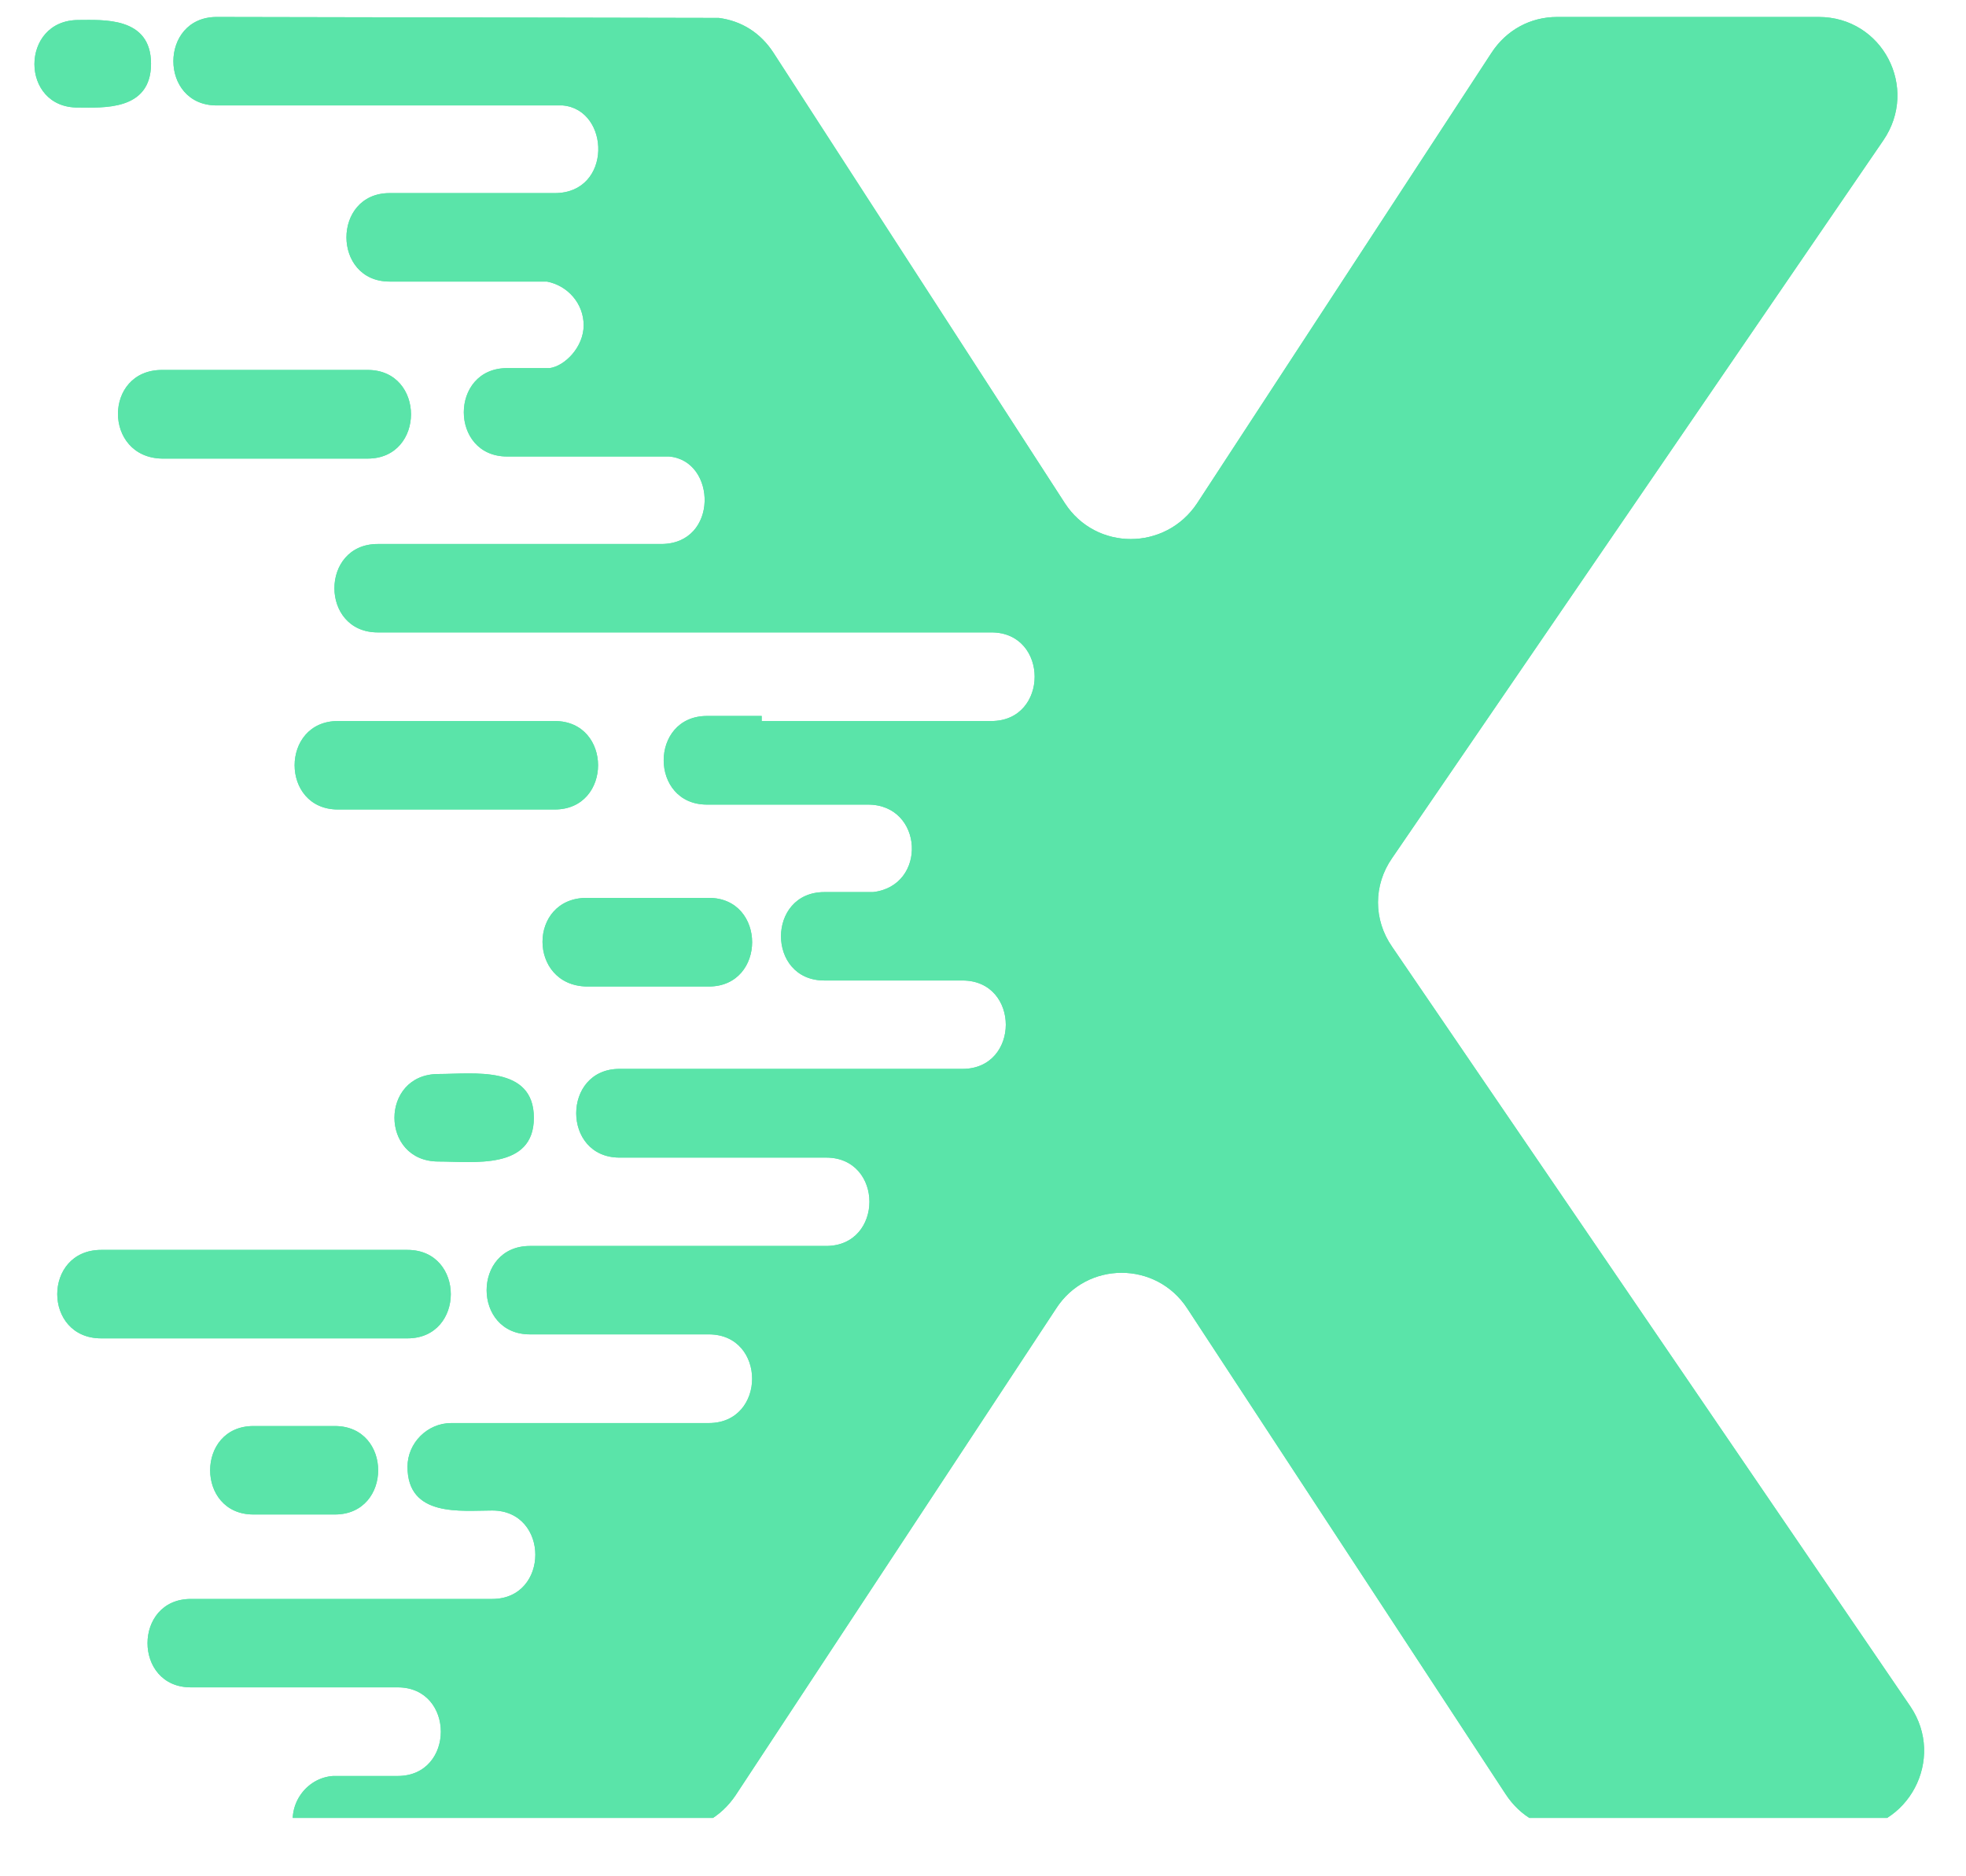 <svg xmlns="http://www.w3.org/2000/svg" xmlns:xlink="http://www.w3.org/1999/xlink" width="44" zoomAndPan="magnify" viewBox="0 0 33 31.5" height="42" preserveAspectRatio="xMidYMid meet" version="1.0"><defs><clipPath id="80076c1947"><path d="M 0.332 0.25 L 32.742 0.25 L 32.742 30.52 L 0.332 30.52 Z M 0.332 0.25 " clip-rule="nonzero"/></clipPath></defs><g clip-path="url(#80076c1947)"><path fill="#5ae4a9" d="M 12.785 12.105 L 16.641 12.105 C 17.609 12.105 17.609 10.617 16.641 10.617 L 6.34 10.617 C 5.371 10.617 5.371 9.133 6.34 9.133 L 11.098 9.133 C 12.066 9.133 12.031 7.73 11.23 7.664 L 8.512 7.664 C 7.543 7.664 7.543 6.18 8.512 6.18 L 9.227 6.18 C 9.48 6.145 9.797 5.828 9.797 5.461 C 9.797 5.094 9.527 4.793 9.18 4.727 L 6.539 4.727 C 5.574 4.727 5.574 3.242 6.539 3.242 L 9.312 3.242 C 10.281 3.242 10.246 1.84 9.445 1.77 L 3.637 1.77 C 2.668 1.77 2.668 0.285 3.637 0.285 L 12.066 0.301 C 12.449 0.352 12.766 0.551 12.984 0.887 L 17.875 8.449 C 18.395 9.25 19.562 9.25 20.094 8.449 L 25.035 0.887 C 25.285 0.504 25.688 0.285 26.137 0.285 L 30.527 0.285 C 31.598 0.285 32.215 1.473 31.613 2.355 L 23.367 14.406 C 23.051 14.859 23.051 15.441 23.367 15.895 L 32.066 28.648 C 32.664 29.531 32.031 30.719 30.98 30.719 L 26.371 30.719 C 25.906 30.719 25.52 30.5 25.27 30.117 L 19.93 21.969 C 19.41 21.168 18.242 21.168 17.727 21.969 L 12.352 30.133 C 12.098 30.516 11.699 30.734 11.25 30.734 L 4.938 30.734 C 4.82 30.301 5.137 29.848 5.59 29.816 L 6.676 29.816 C 7.641 29.816 7.641 28.328 6.676 28.328 L 3.203 28.328 C 2.234 28.328 2.234 26.844 3.203 26.844 L 8.262 26.844 C 9.227 26.844 9.227 25.359 8.262 25.359 C 7.742 25.359 6.84 25.477 6.84 24.625 C 6.84 24.223 7.176 23.891 7.574 23.891 L 11.898 23.891 C 12.867 23.891 12.867 22.402 11.898 22.402 L 8.895 22.402 C 7.926 22.402 7.926 20.918 8.895 20.918 L 13.867 20.918 C 14.836 20.918 14.836 19.434 13.867 19.434 L 10.398 19.434 C 9.43 19.434 9.43 17.945 10.398 17.945 C 12.316 17.945 14.234 17.945 16.156 17.945 C 17.125 17.945 17.125 16.461 16.156 16.461 L 13.836 16.461 C 12.867 16.461 12.867 14.977 13.836 14.977 L 14.652 14.977 C 15.57 14.875 15.504 13.508 14.57 13.508 C 13.668 13.508 12.766 13.508 11.867 13.508 C 10.898 13.508 10.898 12.02 11.867 12.02 L 12.785 12.02 Z M 9.848 15.074 L 11.898 15.074 C 12.867 15.074 12.867 16.562 11.898 16.562 L 9.848 16.562 C 8.859 16.543 8.859 15.074 9.848 15.074 Z M 2.719 6.211 L 6.172 6.211 C 7.141 6.211 7.141 7.699 6.172 7.699 L 2.719 7.699 C 1.734 7.68 1.734 6.211 2.719 6.211 Z M 1.316 0.336 C 1.715 0.336 2.535 0.27 2.535 1.07 C 2.535 1.871 1.715 1.805 1.316 1.805 C 0.332 1.82 0.332 0.336 1.316 0.336 Z M 7.359 18.031 C 7.941 18.031 8.961 17.879 8.961 18.766 C 8.961 19.648 7.941 19.5 7.359 19.5 C 6.375 19.5 6.375 18.031 7.359 18.031 Z M 5.672 12.105 L 9.312 12.105 C 10.281 12.105 10.281 13.59 9.312 13.59 L 5.672 13.59 C 4.703 13.59 4.703 12.105 5.672 12.105 Z M 1.699 20.984 L 6.84 20.984 C 7.809 20.984 7.809 22.469 6.84 22.469 L 1.699 22.469 C 0.715 22.469 0.715 20.984 1.699 20.984 Z M 4.254 23.941 L 5.621 23.941 C 6.59 23.941 6.59 25.426 5.621 25.426 L 4.254 25.426 C 3.285 25.426 3.285 23.941 4.254 23.941 Z M 4.254 23.941 " fill-opacity="1" fill-rule="evenodd"/><path fill="#5ae4a9" d="M 12.785 12.105 L 16.641 12.105 C 17.609 12.105 17.609 10.617 16.641 10.617 L 6.34 10.617 C 5.371 10.617 5.371 9.133 6.34 9.133 L 11.098 9.133 C 12.066 9.133 12.031 7.73 11.23 7.664 L 8.512 7.664 C 7.543 7.664 7.543 6.18 8.512 6.18 L 9.227 6.18 C 9.48 6.145 9.797 5.828 9.797 5.461 C 9.797 5.094 9.527 4.793 9.18 4.727 L 6.539 4.727 C 5.574 4.727 5.574 3.242 6.539 3.242 L 9.312 3.242 C 10.281 3.242 10.246 1.84 9.445 1.77 L 3.637 1.77 C 2.668 1.77 2.668 0.285 3.637 0.285 L 12.066 0.301 C 12.449 0.352 12.766 0.551 12.984 0.887 L 17.875 8.449 C 18.395 9.25 19.562 9.25 20.094 8.449 L 25.035 0.887 C 25.285 0.504 25.688 0.285 26.137 0.285 L 30.527 0.285 C 31.598 0.285 32.215 1.473 31.613 2.355 L 23.367 14.406 C 23.051 14.859 23.051 15.441 23.367 15.895 L 32.066 28.648 C 32.664 29.531 32.031 30.719 30.98 30.719 L 26.371 30.719 C 25.906 30.719 25.52 30.5 25.27 30.117 L 19.93 21.969 C 19.41 21.168 18.242 21.168 17.727 21.969 L 12.352 30.133 C 12.098 30.516 11.699 30.734 11.25 30.734 L 4.938 30.734 C 4.82 30.301 5.137 29.848 5.59 29.816 L 6.676 29.816 C 7.641 29.816 7.641 28.328 6.676 28.328 L 3.203 28.328 C 2.234 28.328 2.234 26.844 3.203 26.844 L 8.262 26.844 C 9.227 26.844 9.227 25.359 8.262 25.359 C 7.742 25.359 6.84 25.477 6.84 24.625 C 6.84 24.223 7.176 23.891 7.574 23.891 L 11.898 23.891 C 12.867 23.891 12.867 22.402 11.898 22.402 L 8.895 22.402 C 7.926 22.402 7.926 20.918 8.895 20.918 L 13.867 20.918 C 14.836 20.918 14.836 19.434 13.867 19.434 L 10.398 19.434 C 9.43 19.434 9.43 17.945 10.398 17.945 C 12.316 17.945 14.234 17.945 16.156 17.945 C 17.125 17.945 17.125 16.461 16.156 16.461 L 13.836 16.461 C 12.867 16.461 12.867 14.977 13.836 14.977 L 14.652 14.977 C 15.57 14.875 15.504 13.508 14.57 13.508 C 13.668 13.508 12.766 13.508 11.867 13.508 C 10.898 13.508 10.898 12.02 11.867 12.02 L 12.785 12.02 Z M 9.848 15.074 L 11.898 15.074 C 12.867 15.074 12.867 16.562 11.898 16.562 L 9.848 16.562 C 8.859 16.543 8.859 15.074 9.848 15.074 Z M 2.719 6.211 L 6.172 6.211 C 7.141 6.211 7.141 7.699 6.172 7.699 L 2.719 7.699 C 1.734 7.68 1.734 6.211 2.719 6.211 Z M 1.316 0.336 C 1.715 0.336 2.535 0.27 2.535 1.07 C 2.535 1.871 1.715 1.805 1.316 1.805 C 0.332 1.82 0.332 0.336 1.316 0.336 Z M 7.359 18.031 C 7.941 18.031 8.961 17.879 8.961 18.766 C 8.961 19.648 7.941 19.5 7.359 19.5 C 6.375 19.5 6.375 18.031 7.359 18.031 Z M 5.672 12.105 L 9.312 12.105 C 10.281 12.105 10.281 13.59 9.312 13.59 L 5.672 13.59 C 4.703 13.59 4.703 12.105 5.672 12.105 Z M 1.699 20.984 L 6.84 20.984 C 7.809 20.984 7.809 22.469 6.84 22.469 L 1.699 22.469 C 0.715 22.469 0.715 20.984 1.699 20.984 Z M 4.254 23.941 L 5.621 23.941 C 6.59 23.941 6.59 25.426 5.621 25.426 L 4.254 25.426 C 3.285 25.426 3.285 23.941 4.254 23.941 Z M 4.254 23.941 " fill-opacity="1" fill-rule="evenodd"/></g></svg>